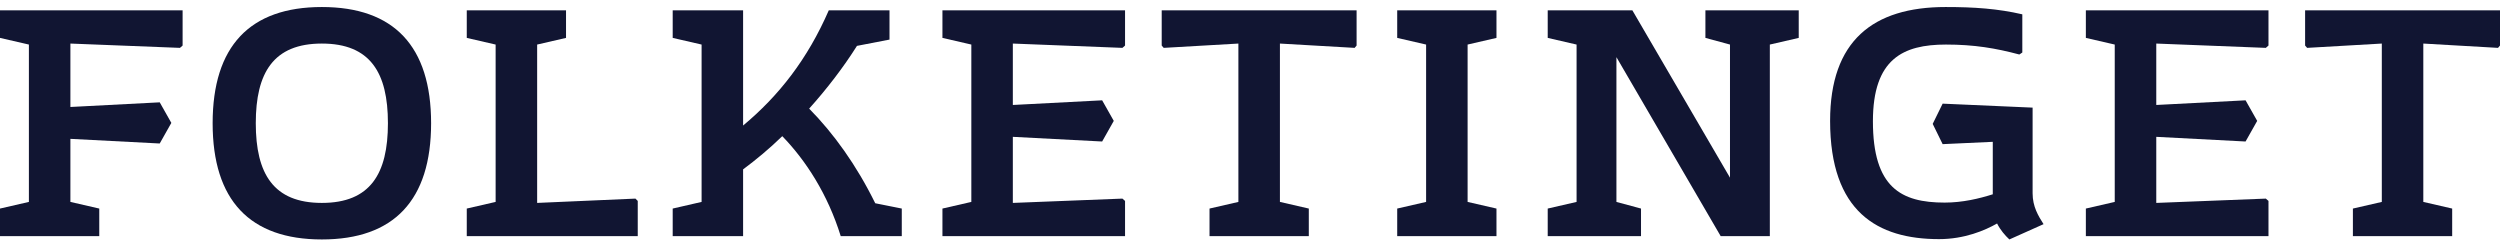 <svg width="163" height="16" viewBox="0 0 163 16" fill="none" xmlns="http://www.w3.org/2000/svg">
<path fill-rule="evenodd" clip-rule="evenodd" d="M11.906 2.97L11.734 3.121L4.59 2.84V6.975L10.414 6.672L11.171 8.013L10.414 9.356L4.59 9.053V13.165L6.472 13.598V15.395H0V13.598L1.884 13.165V2.905L0 2.471V0.675H11.906V2.97Z" fill="#111532"/>
<path fill-rule="evenodd" clip-rule="evenodd" d="M25.293 8.034C25.293 4.745 24.146 2.84 20.985 2.84C17.825 2.84 16.677 4.745 16.677 8.034C16.677 11.325 17.825 13.23 20.985 13.23C24.146 13.23 25.293 11.325 25.293 8.034ZM13.864 8.034C13.864 3.012 16.288 0.458 20.985 0.458C25.683 0.458 28.108 3.012 28.108 8.034C28.108 13.057 25.683 15.612 20.985 15.612C16.288 15.612 13.864 13.057 13.864 8.034Z" fill="#111532"/>
<path fill-rule="evenodd" clip-rule="evenodd" d="M41.581 13.1V15.395H30.433V13.598L32.315 13.165V2.905L30.433 2.471V0.675H36.905V2.471L35.022 2.905V13.23L41.43 12.949L41.581 13.1Z" fill="#111532"/>
<path fill-rule="evenodd" clip-rule="evenodd" d="M58.796 13.598V15.395H54.815C53.97 12.668 52.541 10.459 51.004 8.878C50.16 9.701 49.294 10.415 48.45 11.043V15.395H43.86V13.598L45.744 13.165V2.905L43.86 2.471V0.675H48.45V8.185C50.787 6.238 52.65 3.857 54.036 0.675H57.996V2.581L55.874 2.991C54.987 4.398 53.905 5.804 52.757 7.082C54.36 8.706 55.852 10.783 57.065 13.252L58.796 13.598Z" fill="#111532"/>
<path fill-rule="evenodd" clip-rule="evenodd" d="M66.037 2.84V6.844L71.86 6.541L72.618 7.882L71.86 9.226L66.037 8.922V13.23L73.181 12.949L73.353 13.1V15.395H61.447V13.598L63.331 13.165V2.905L61.447 2.471V0.675H73.353V2.97L73.181 3.121L66.037 2.84Z" fill="#111532"/>
<path fill-rule="evenodd" clip-rule="evenodd" d="M88.45 2.97L88.321 3.121L83.451 2.84V13.165L85.334 13.598V15.395H78.861V13.598L80.743 13.165V2.84L75.874 3.121L75.743 2.97V0.675H88.45V2.97Z" fill="#111532"/>
<path fill-rule="evenodd" clip-rule="evenodd" d="M95.688 2.905V13.165L97.57 13.598V15.395H91.098V13.598L92.982 13.165V2.905L91.098 2.471V0.675H97.57V2.471L95.688 2.905Z" fill="#111532"/>
<path fill-rule="evenodd" clip-rule="evenodd" d="M117.277 2.471L115.393 2.905V15.395H112.188L105.391 3.726V13.165L106.994 13.598V15.395H100.911V13.598L102.793 13.165V2.905L100.911 2.471V0.675H106.431L112.795 11.584V2.905L111.193 2.471V0.675H117.277V2.471Z" fill="#111532"/>
<path fill-rule="evenodd" clip-rule="evenodd" d="M133.24 14.615L131.011 15.612C130.731 15.351 130.428 15.005 130.21 14.572C129.41 15.026 128.09 15.591 126.423 15.591C122.418 15.591 119.323 13.814 119.323 7.882C119.323 2.667 122.114 0.458 126.854 0.458C128.739 0.458 130.254 0.566 131.855 0.934V3.423L131.661 3.554C130.124 3.143 128.717 2.905 126.878 2.905C124.083 2.905 122.114 3.835 122.114 7.906C122.114 12.235 123.955 13.209 126.791 13.209C127.959 13.209 129.042 12.949 129.929 12.668V9.247L126.66 9.398L126.012 8.078L126.66 6.758L132.526 7.017V12.603C132.526 13.468 132.895 14.074 133.24 14.615Z" fill="#111532"/>
<path fill-rule="evenodd" clip-rule="evenodd" d="M140.589 2.84V6.844L146.411 6.541L147.169 7.882L146.411 9.226L140.589 8.922V13.23L147.731 12.949L147.905 13.1V15.395H135.998V13.598L137.881 13.165V2.905L135.998 2.471V0.675H147.905V2.97L147.731 3.121L140.589 2.84Z" fill="#111532"/>
<path fill-rule="evenodd" clip-rule="evenodd" d="M163 2.97L162.87 3.121L158 2.84V13.165L159.882 13.598V15.395H153.409V13.598L155.294 13.165V2.84L150.424 3.121L150.293 2.97V0.675H163V2.97Z" fill="#111532"/>
</svg>
